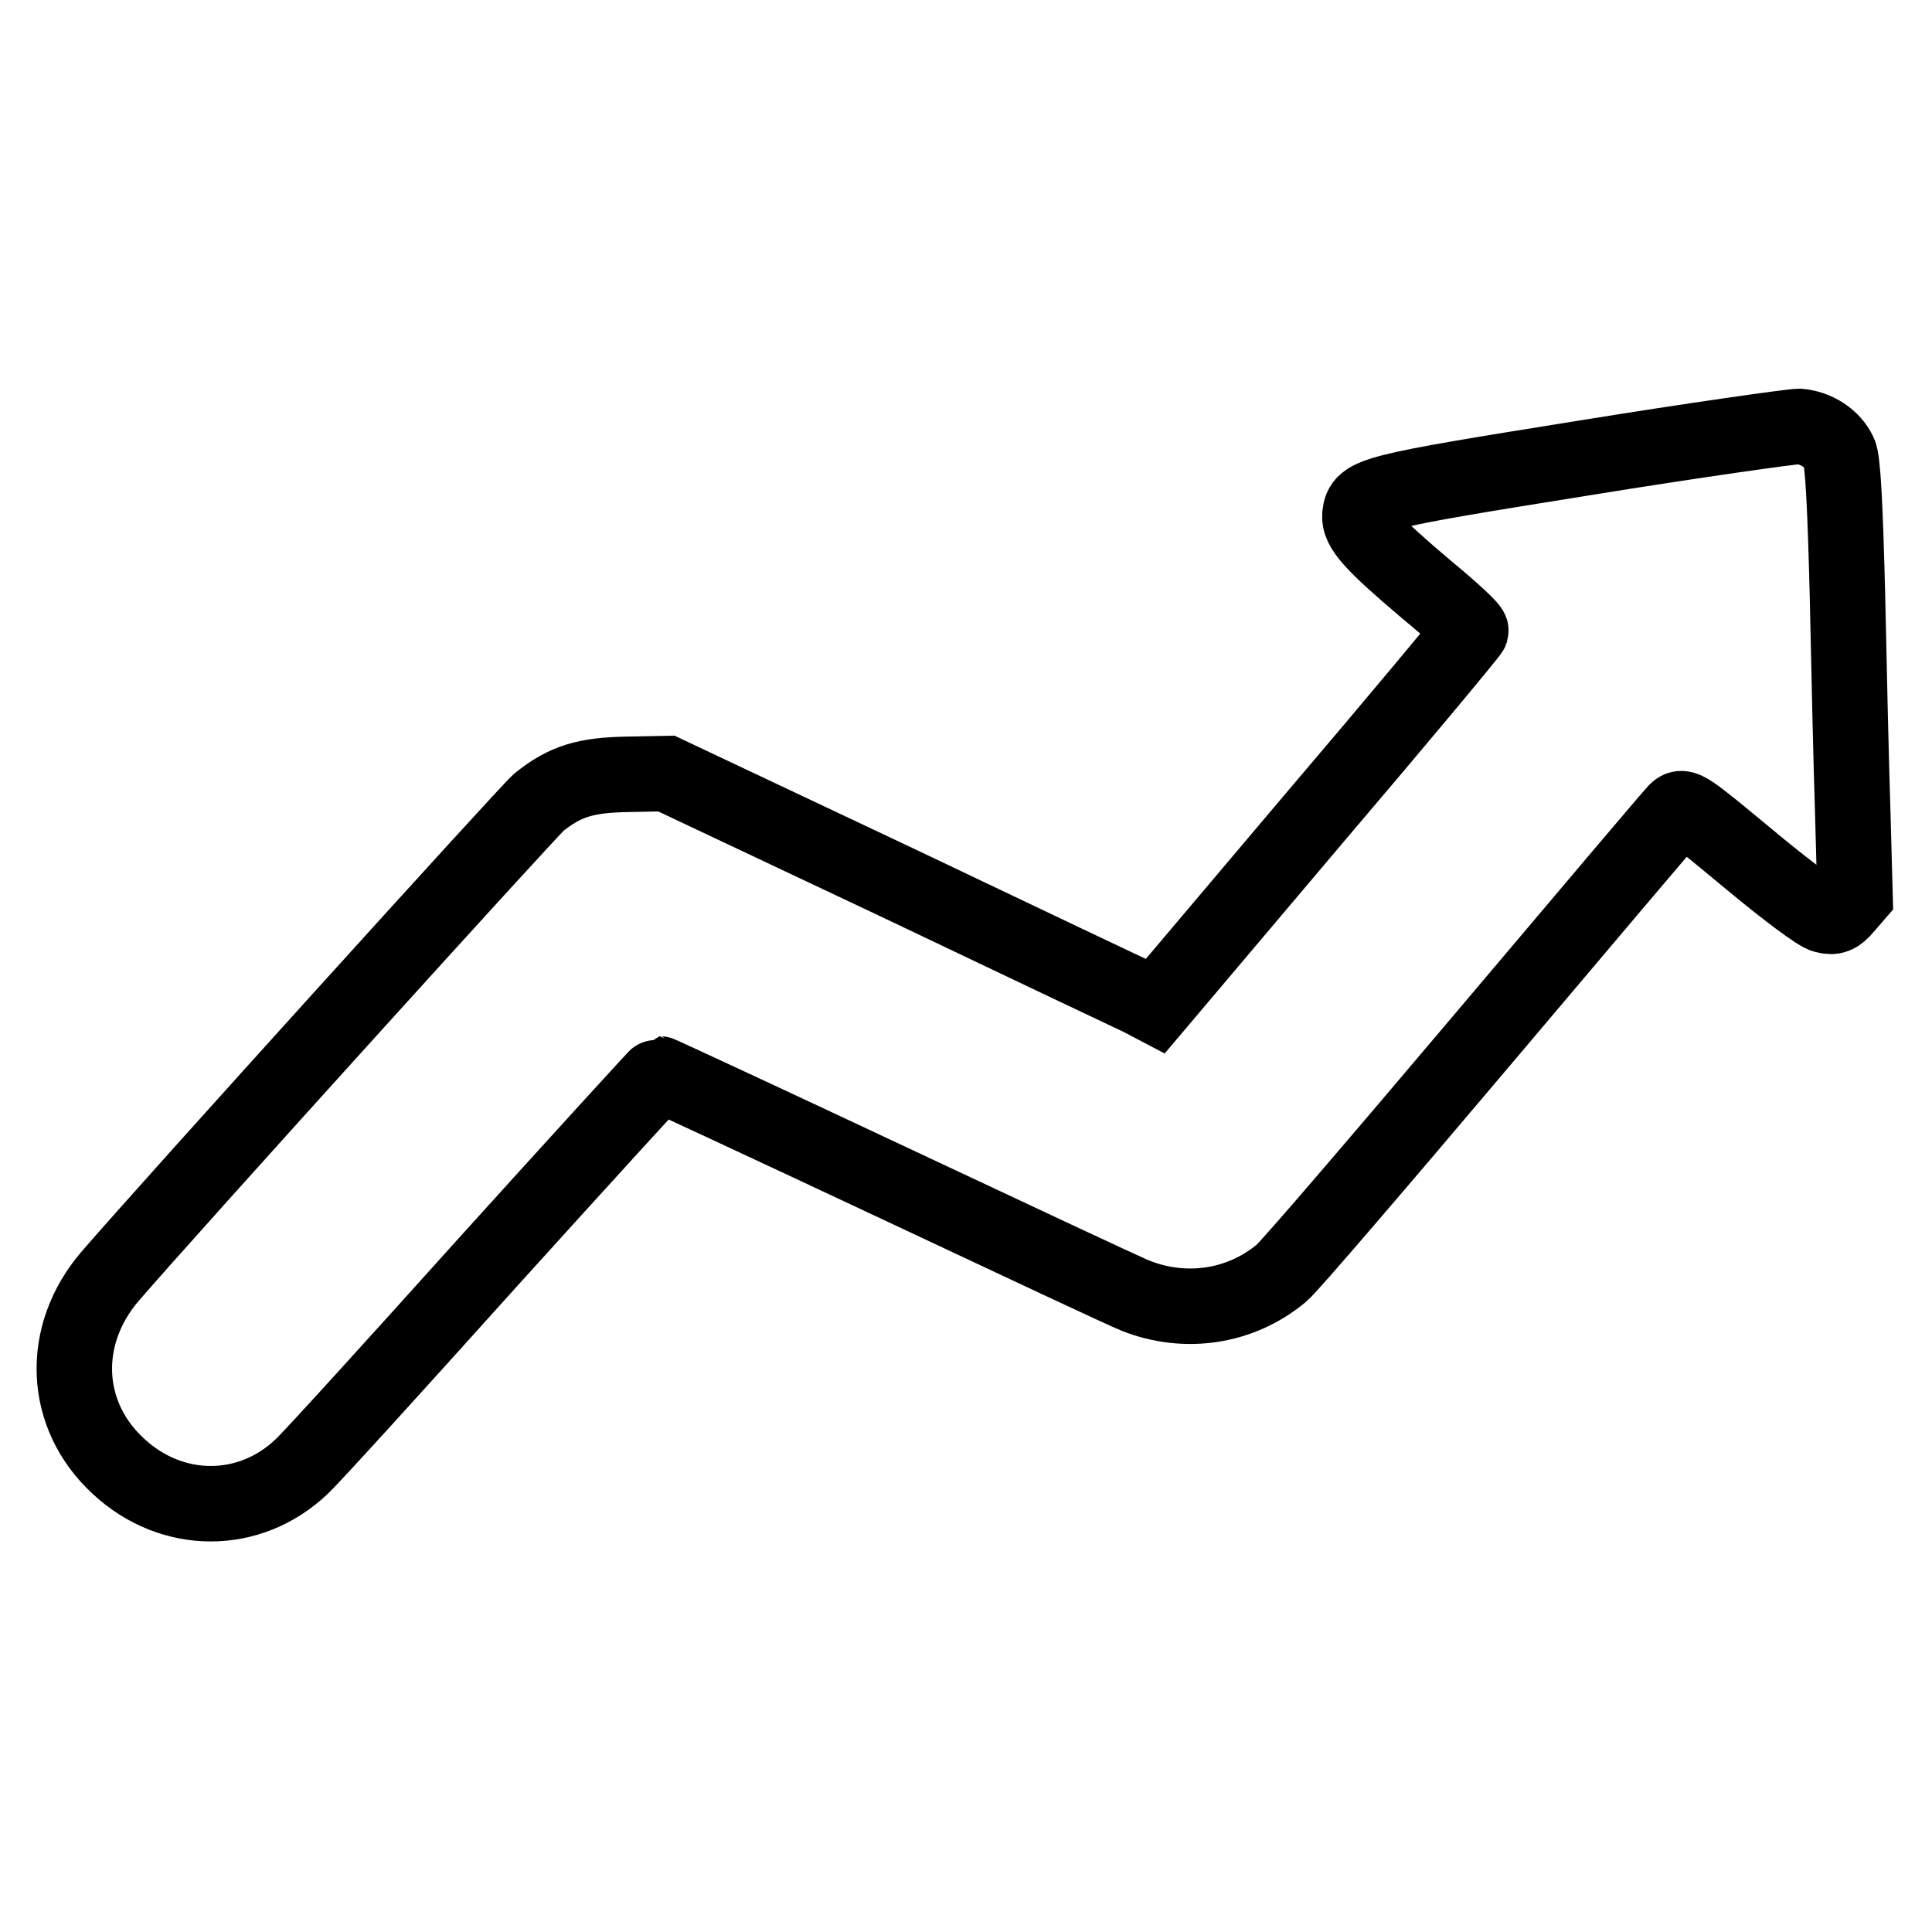 <?xml version="1.0" encoding="utf-8"?>
<!-- Svg Vector Icons : http://www.onlinewebfonts.com/icon -->
<!DOCTYPE svg PUBLIC "-//W3C//DTD SVG 1.1//EN" "http://www.w3.org/Graphics/SVG/1.1/DTD/svg11.dtd">
<svg version="1.1" xmlns="http://www.w3.org/2000/svg" xmlns:xlink="http://www.w3.org/1999/xlink" x="0px" y="0px" viewBox="0 0 256 256" enable-background="new 0 0 256 256" xml:space="preserve">
<g><g><g><path stroke-width="10" fill-opacity="0" stroke="#000000"  d="M209.8,60.7c-28.1,4.5-29.3,4.8-29.6,7.5c-0.2,1.8,1.6,3.8,8.8,9.9c3.4,2.8,6,5.2,5.9,5.5c-0.1,0.3-9.5,11.6-21,25.1l-20.8,24.6l-1.9-1c-1.1-0.5-15.6-7.4-32.4-15.4l-30.5-14.4l-5.1,0.1c-5.6,0.1-8.3,0.9-11.8,3.7c-1.5,1.3-48.6,53.3-56.8,62.8c-6.7,7.8-6.3,18.4,1.1,25.2c7.1,6.6,17.4,6.6,24.3,0c1.2-1.1,12.2-13.2,24.6-27c12.4-13.7,22.7-25,22.8-25s13.9,6.4,30.5,14.2c16.6,7.8,31.3,14.7,32.6,15.2c6.6,2.6,13.9,1.5,19.3-3c1-0.8,12.9-14.7,26.6-30.9c13.6-16.1,25.2-29.8,25.7-30.3c0.9-0.9,1.4-0.5,9.6,6.3c4.8,4,9.3,7.4,10.1,7.5c1.1,0.3,1.7,0.1,2.7-1.1l1.3-1.5l-0.3-11c-0.2-6.1-0.5-19-0.7-28.7c-0.3-11.9-0.6-18.1-1.1-19c-0.9-1.9-3-3.3-5.3-3.5C237.5,56.5,224.6,58.3,209.8,60.7z"/></g></g></g>
</svg>